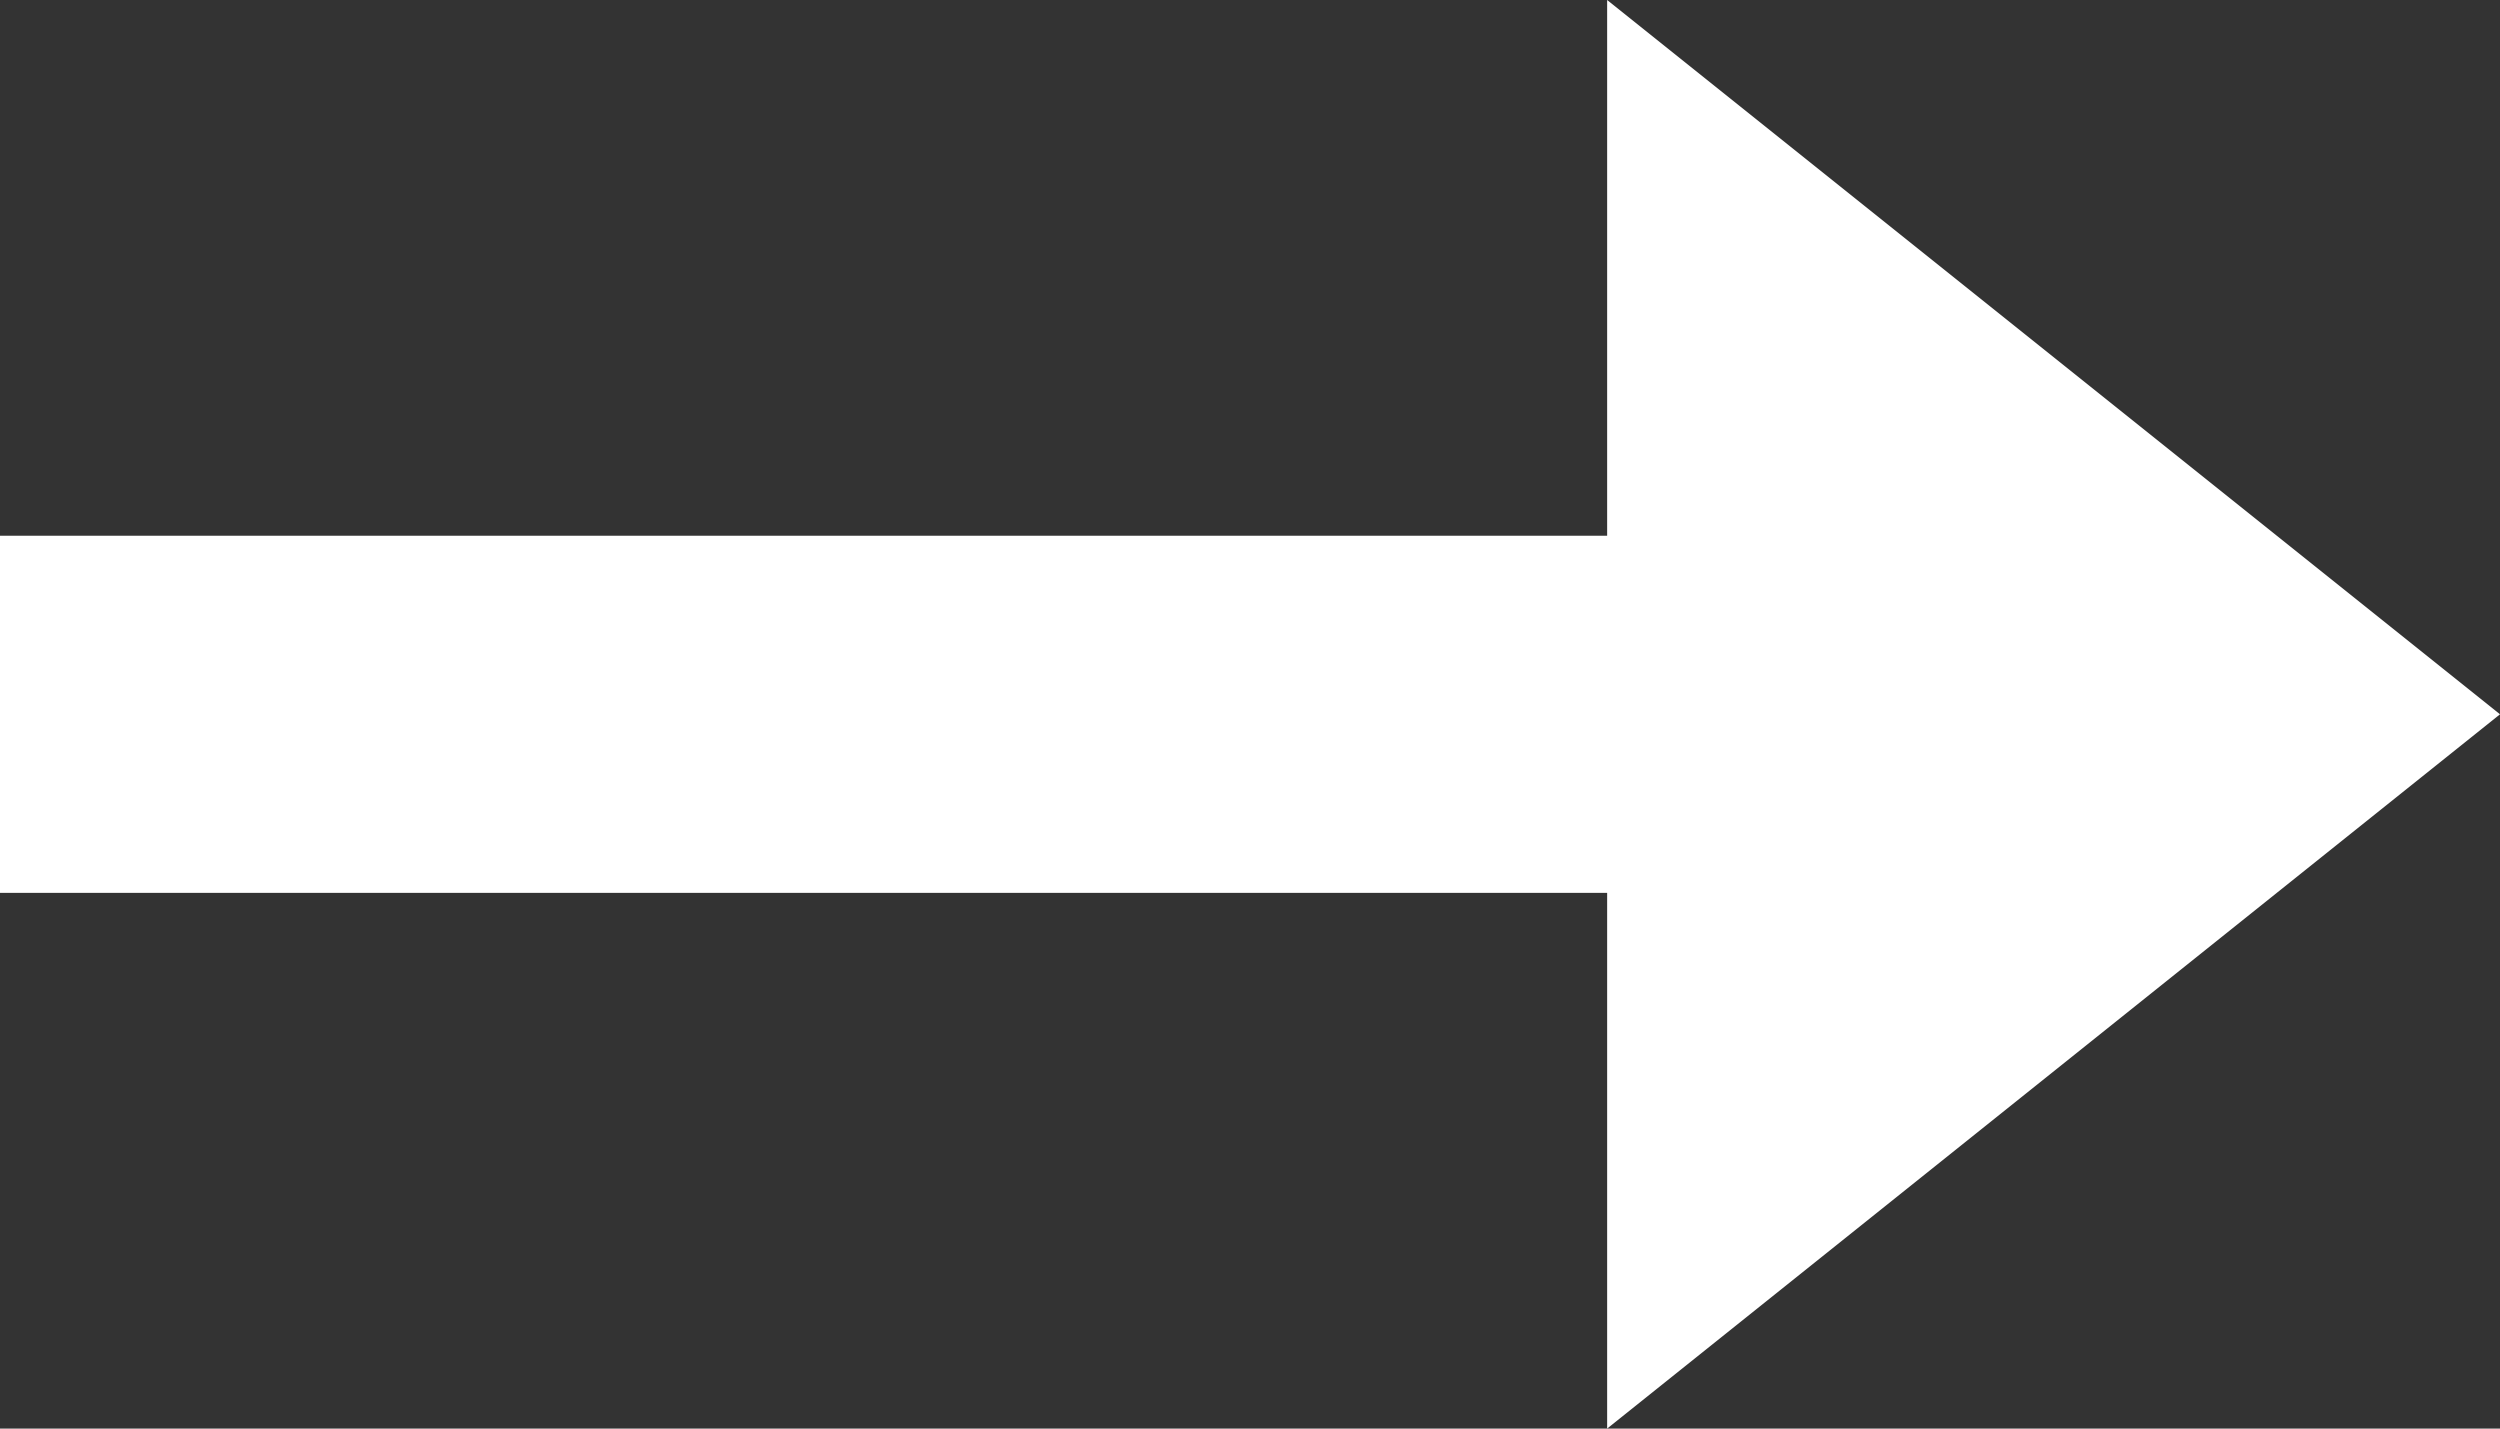 <svg xmlns="http://www.w3.org/2000/svg" width="14" height="8" viewBox="0 0 14 8">
  <rect x="0" y="0" width="14" height="8" fill="#333333" stroke="none"/>
  <path id="arrow" d="M9,5H0V3H9V0l5,4L9,8Z" fill="#fff"/>
</svg>
